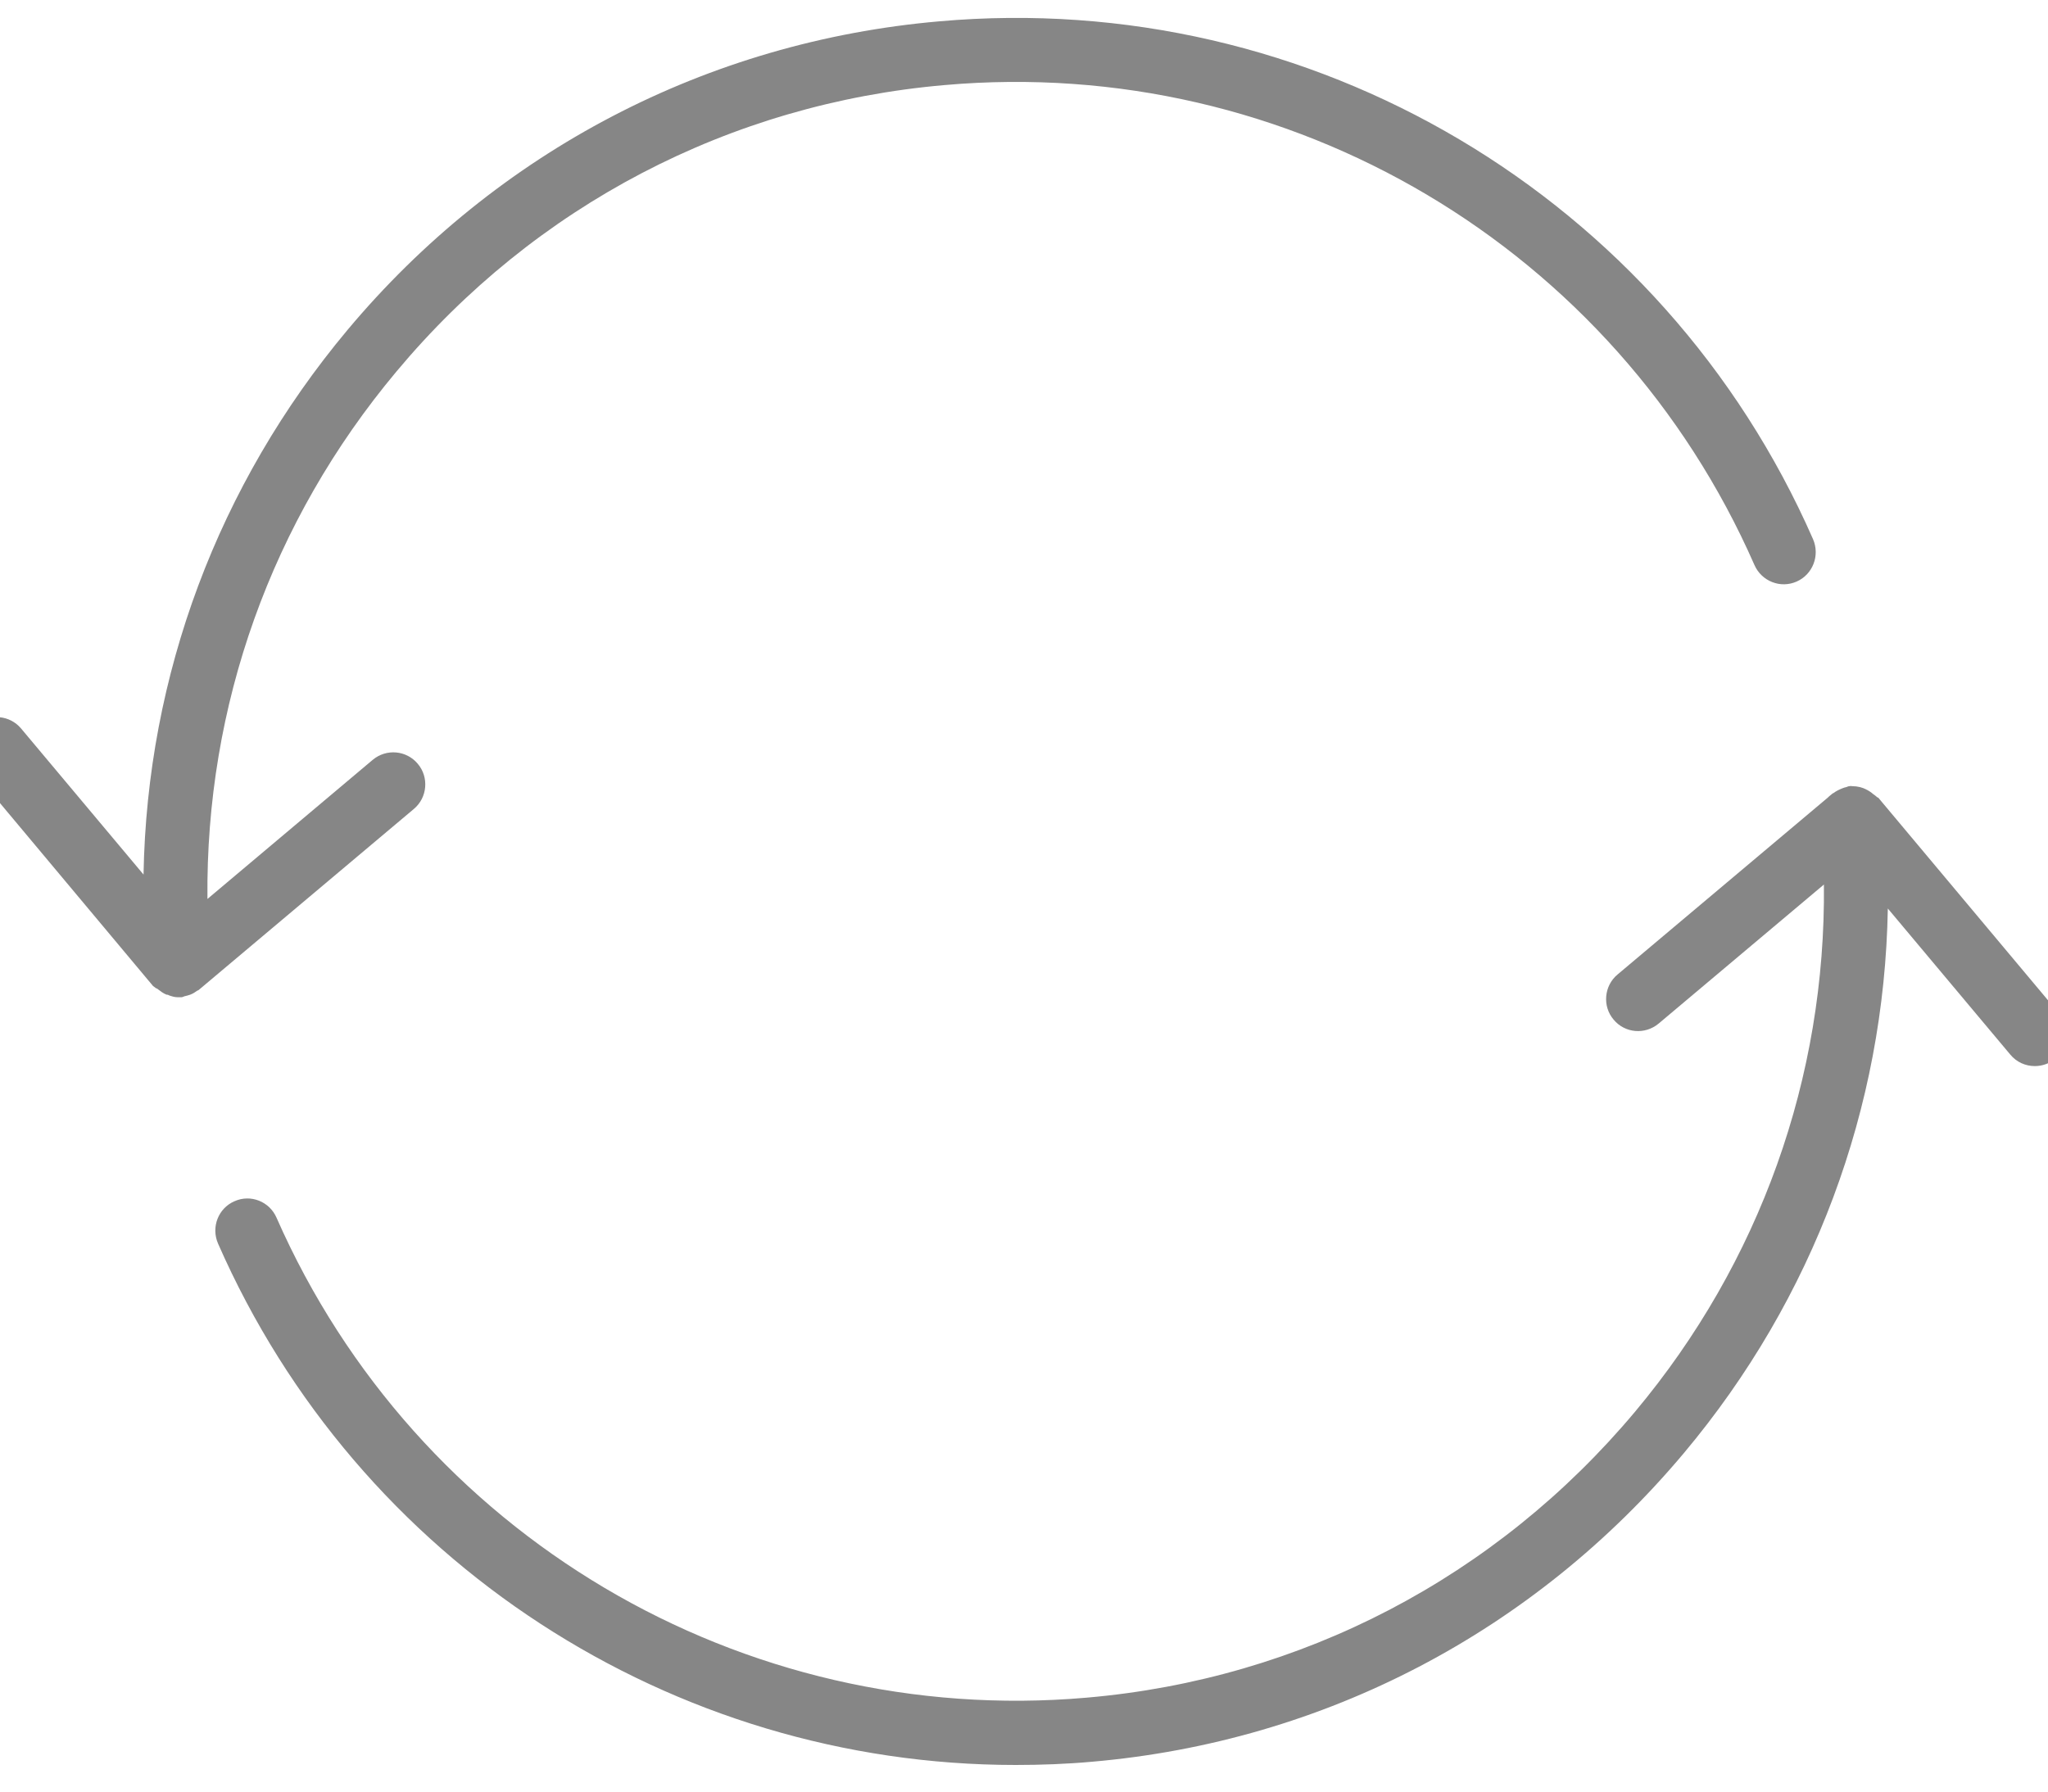 <svg xmlns="http://www.w3.org/2000/svg" xmlns:xlink="http://www.w3.org/1999/xlink" xmlns:serif="http://www.serif.com/" width="100%" height="100%" viewBox="0 0 24 21" xml:space="preserve" style="fill-rule:evenodd;clip-rule:evenodd;stroke-linejoin:round;stroke-miterlimit:2;">    <g>        <clipPath id="_clip1">            <rect x="0" y="0" width="24" height="20.69"></rect>        </clipPath>        <g clip-path="url(#_clip1)">            <g>                <clipPath id="_clip2">                    <rect x="-0.414" y="0.208" width="24.621" height="20.483"></rect>                </clipPath>                <g clip-path="url(#_clip2)">                    <path d="M22,9.346C22,9.346 21.966,9.316 21.947,9.305C21.947,9.305 21.943,9.301 21.94,9.298C21.906,9.271 21.872,9.253 21.835,9.238C21.824,9.234 21.809,9.23 21.797,9.226C21.767,9.219 21.737,9.215 21.708,9.215C21.696,9.215 21.685,9.211 21.674,9.215C21.659,9.215 21.648,9.223 21.636,9.226C21.618,9.23 21.603,9.234 21.588,9.241C21.55,9.256 21.513,9.275 21.483,9.298L21.479,9.298L21.434,9.335C21.434,9.335 21.427,9.343 21.423,9.346L18.955,11.423C18.798,11.554 18.775,11.794 18.91,11.952C19.041,12.11 19.277,12.132 19.438,11.997L21.374,10.368C21.397,12.628 20.625,14.798 19.161,16.547C17.535,18.488 15.251,19.682 12.734,19.899C8.693,20.252 4.877,17.992 3.24,14.272C3.158,14.084 2.937,13.994 2.746,14.081C2.558,14.163 2.472,14.384 2.555,14.576C4.195,18.315 7.88,20.688 11.903,20.688C12.198,20.688 12.498,20.677 12.798,20.65C15.517,20.414 17.977,19.126 19.734,17.031C21.254,15.218 22.082,12.984 22.123,10.649L23.558,12.361C23.633,12.451 23.737,12.496 23.846,12.496C23.932,12.496 24.018,12.466 24.086,12.41C24.243,12.278 24.265,12.038 24.131,11.881L22.011,9.35L22,9.346Z" style="fill:rgb(134,134,134);fill-rule:nonzero;"></path>                    <path d="M1.835,11.584C1.835,11.584 1.847,11.591 1.85,11.595C1.884,11.621 1.914,11.644 1.952,11.659C1.959,11.659 1.97,11.659 1.978,11.666C2.011,11.678 2.045,11.689 2.083,11.689L2.124,11.689C2.139,11.689 2.15,11.682 2.161,11.678C2.184,11.674 2.206,11.666 2.229,11.659C2.259,11.648 2.289,11.629 2.315,11.61C2.315,11.61 2.322,11.61 2.326,11.606L4.85,9.482C5.008,9.35 5.03,9.11 4.895,8.952C4.764,8.795 4.528,8.772 4.367,8.907L2.431,10.537C2.408,8.276 3.18,6.107 4.644,4.357C6.27,2.409 8.554,1.215 11.071,0.997C15.116,0.64 18.928,2.904 20.561,6.625C20.644,6.812 20.865,6.902 21.056,6.816C21.243,6.733 21.329,6.512 21.247,6.321C19.486,2.304 15.367,-0.137 11.007,0.25C8.288,0.487 5.824,1.774 4.071,3.869C2.555,5.682 1.723,7.916 1.682,10.251L0.247,8.539C0.116,8.382 -0.12,8.359 -0.281,8.494C-0.438,8.626 -0.46,8.866 -0.326,9.024L1.794,11.558C1.794,11.558 1.82,11.576 1.835,11.588L1.835,11.584Z" style="fill:rgb(134,134,134);fill-rule:nonzero;"></path>                </g>            </g>        </g>    </g></svg>